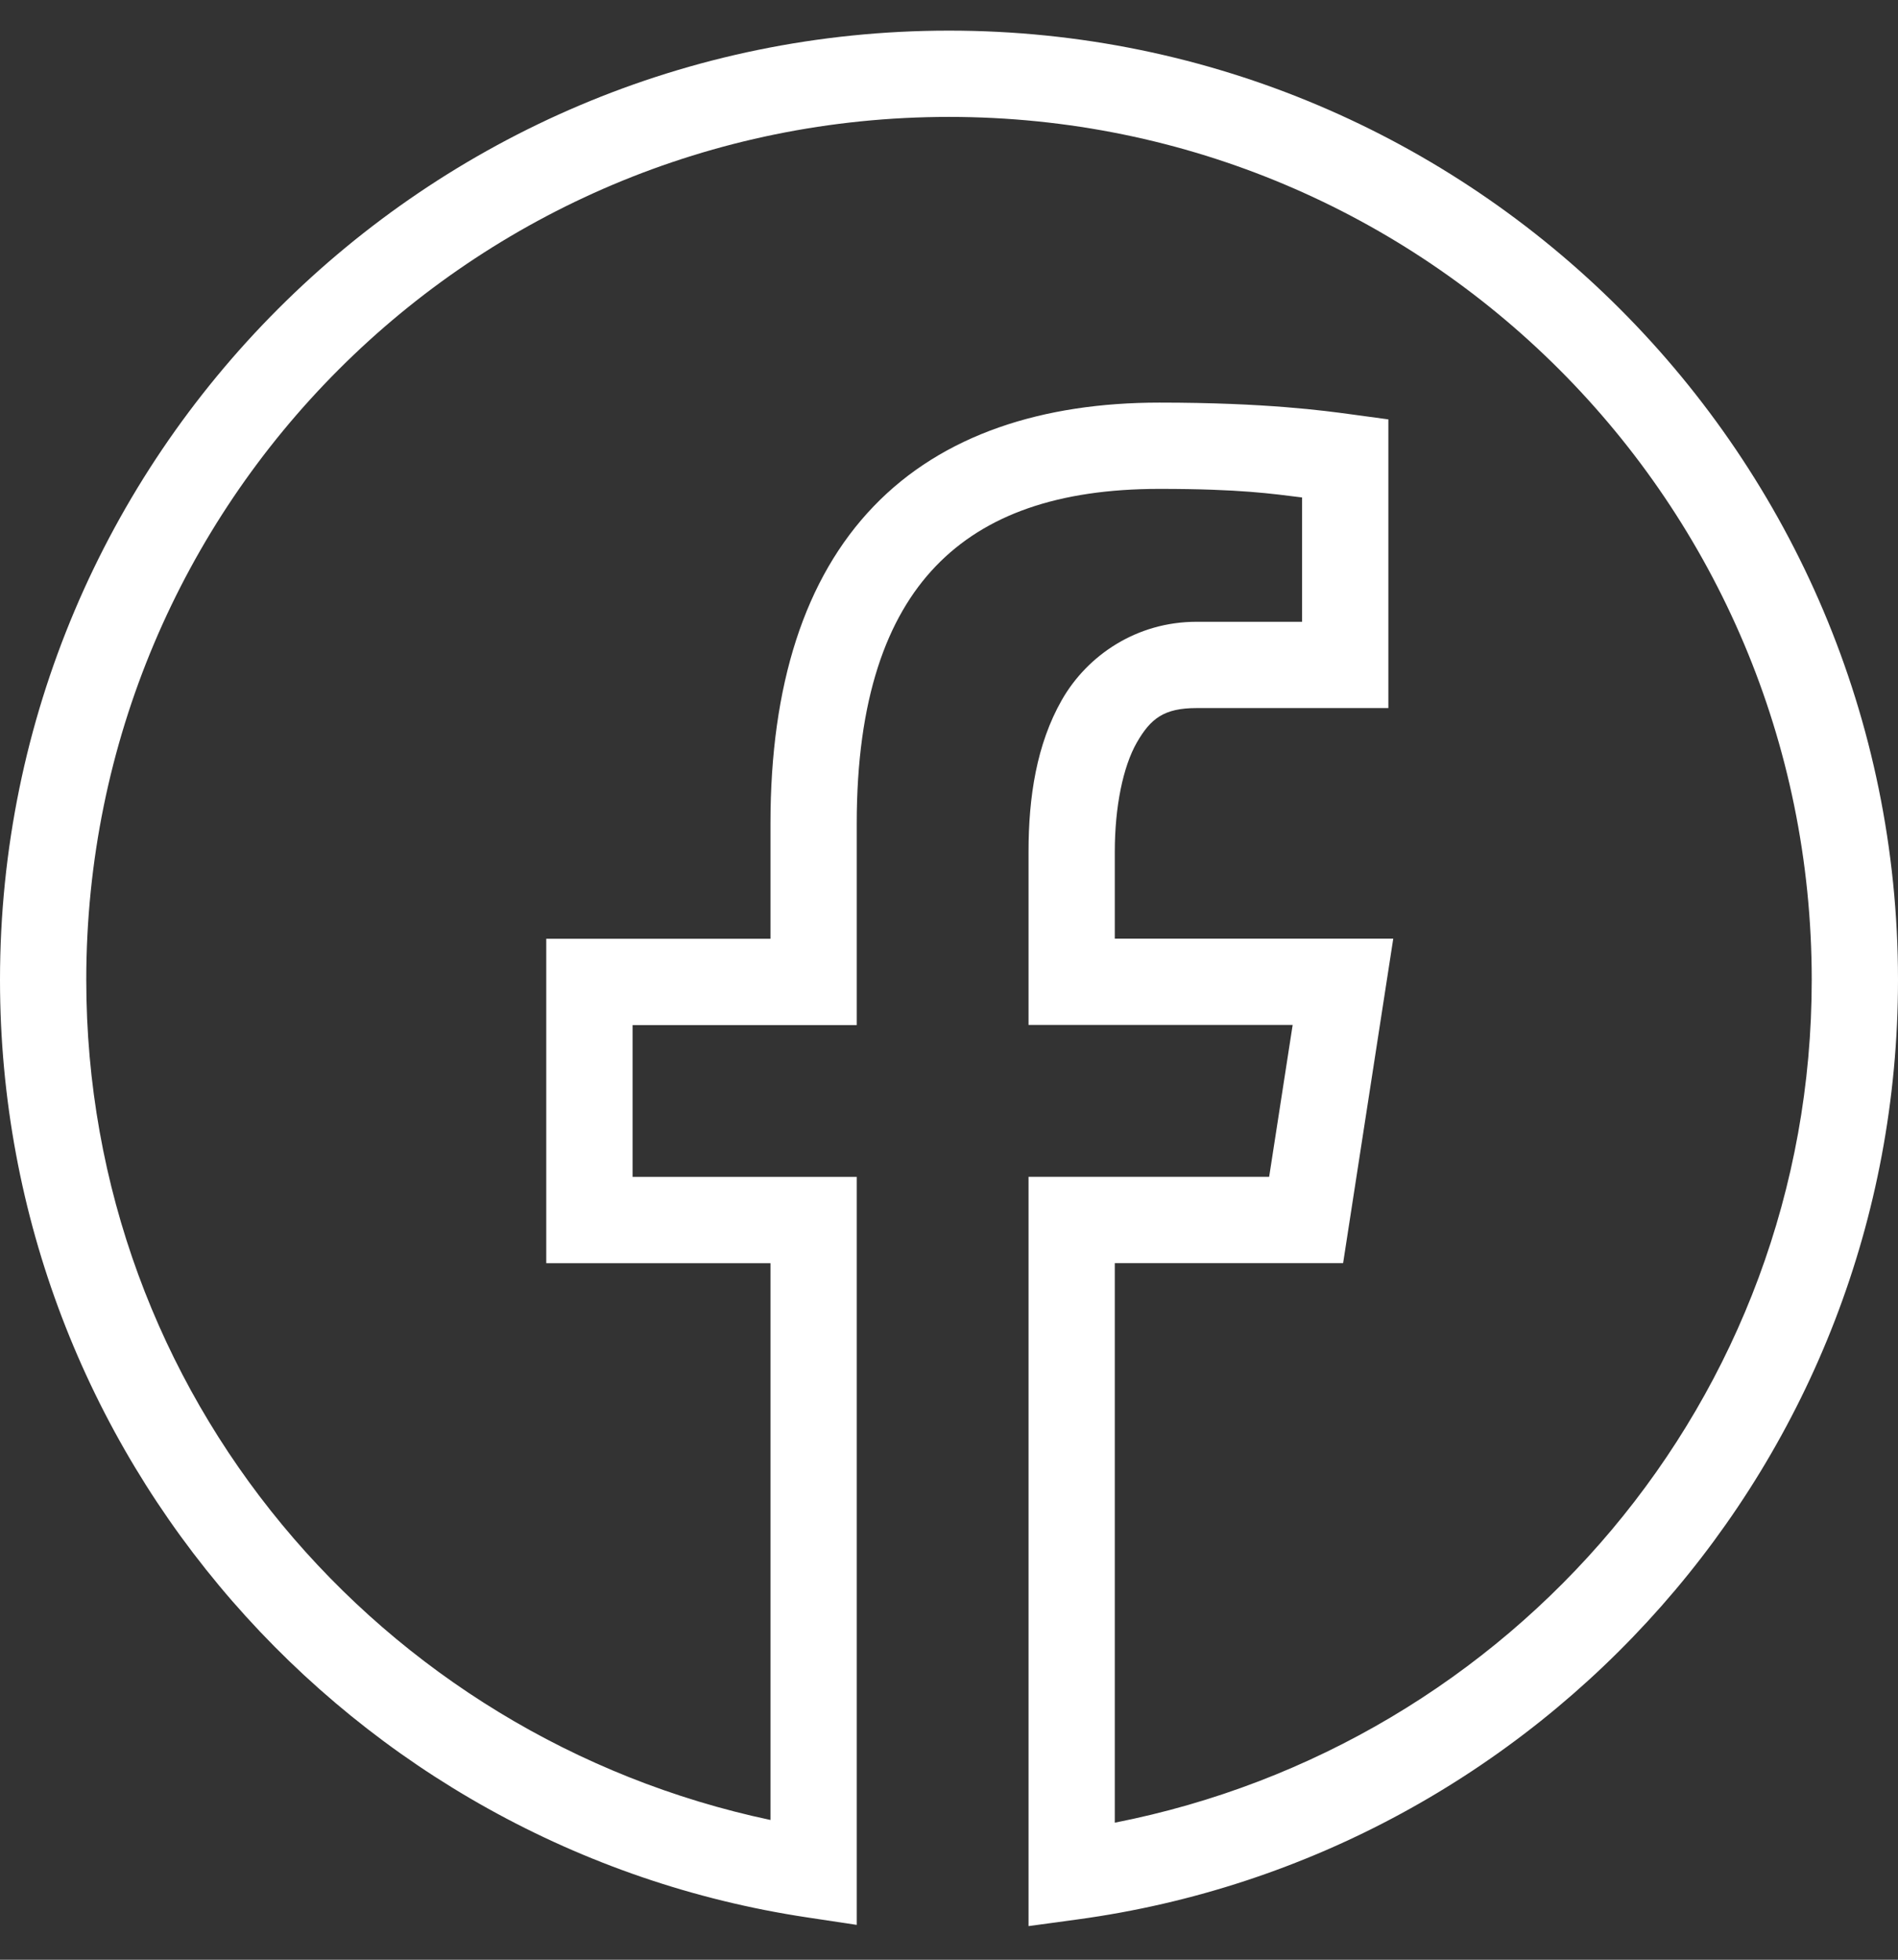 <?xml version="1.0" encoding="UTF-8"?>
<svg xmlns="http://www.w3.org/2000/svg" width="31" height="32" viewBox="0 0 31 32" fill="none">
  <rect x="0" y="0" width="31" height="32" fill="#333333" stroke="none"/>
  <path d="M15.5 0.5C6.948 0.5 0 7.448 0 16C0 23.764 5.726 30.188 13.184 31.309L13.993 31.431V19.217H10.332V16.738H13.993V13.445C13.993 11.417 14.48 10.081 15.285 9.244C16.091 8.406 17.281 7.983 18.937 7.983C20.262 7.983 20.777 8.063 21.267 8.123V10.153H19.543C18.565 10.153 17.762 10.699 17.345 11.426C16.929 12.153 16.799 13.021 16.799 13.906V16.736H21.113L20.729 19.216H16.799V31.451L17.599 31.342C25.162 30.316 31 23.839 31 16C31 7.448 24.052 0.5 15.5 0.5ZM15.5 1.909C23.291 1.909 29.591 8.209 29.591 16C29.591 22.855 24.684 28.493 18.208 29.762V20.625H21.937L22.756 15.327H18.208V13.906C18.208 13.175 18.342 12.52 18.567 12.126C18.793 11.733 19.01 11.562 19.543 11.562H22.676V6.848L22.065 6.765C21.643 6.708 20.678 6.574 18.937 6.574C17.033 6.574 15.398 7.093 14.27 8.267C13.141 9.44 12.584 11.188 12.584 13.445V15.329H8.922V20.626H12.584V29.718C6.212 28.368 1.409 22.781 1.409 16C1.409 8.209 7.709 1.909 15.5 1.909Z" fill="white"></path>
</svg>
